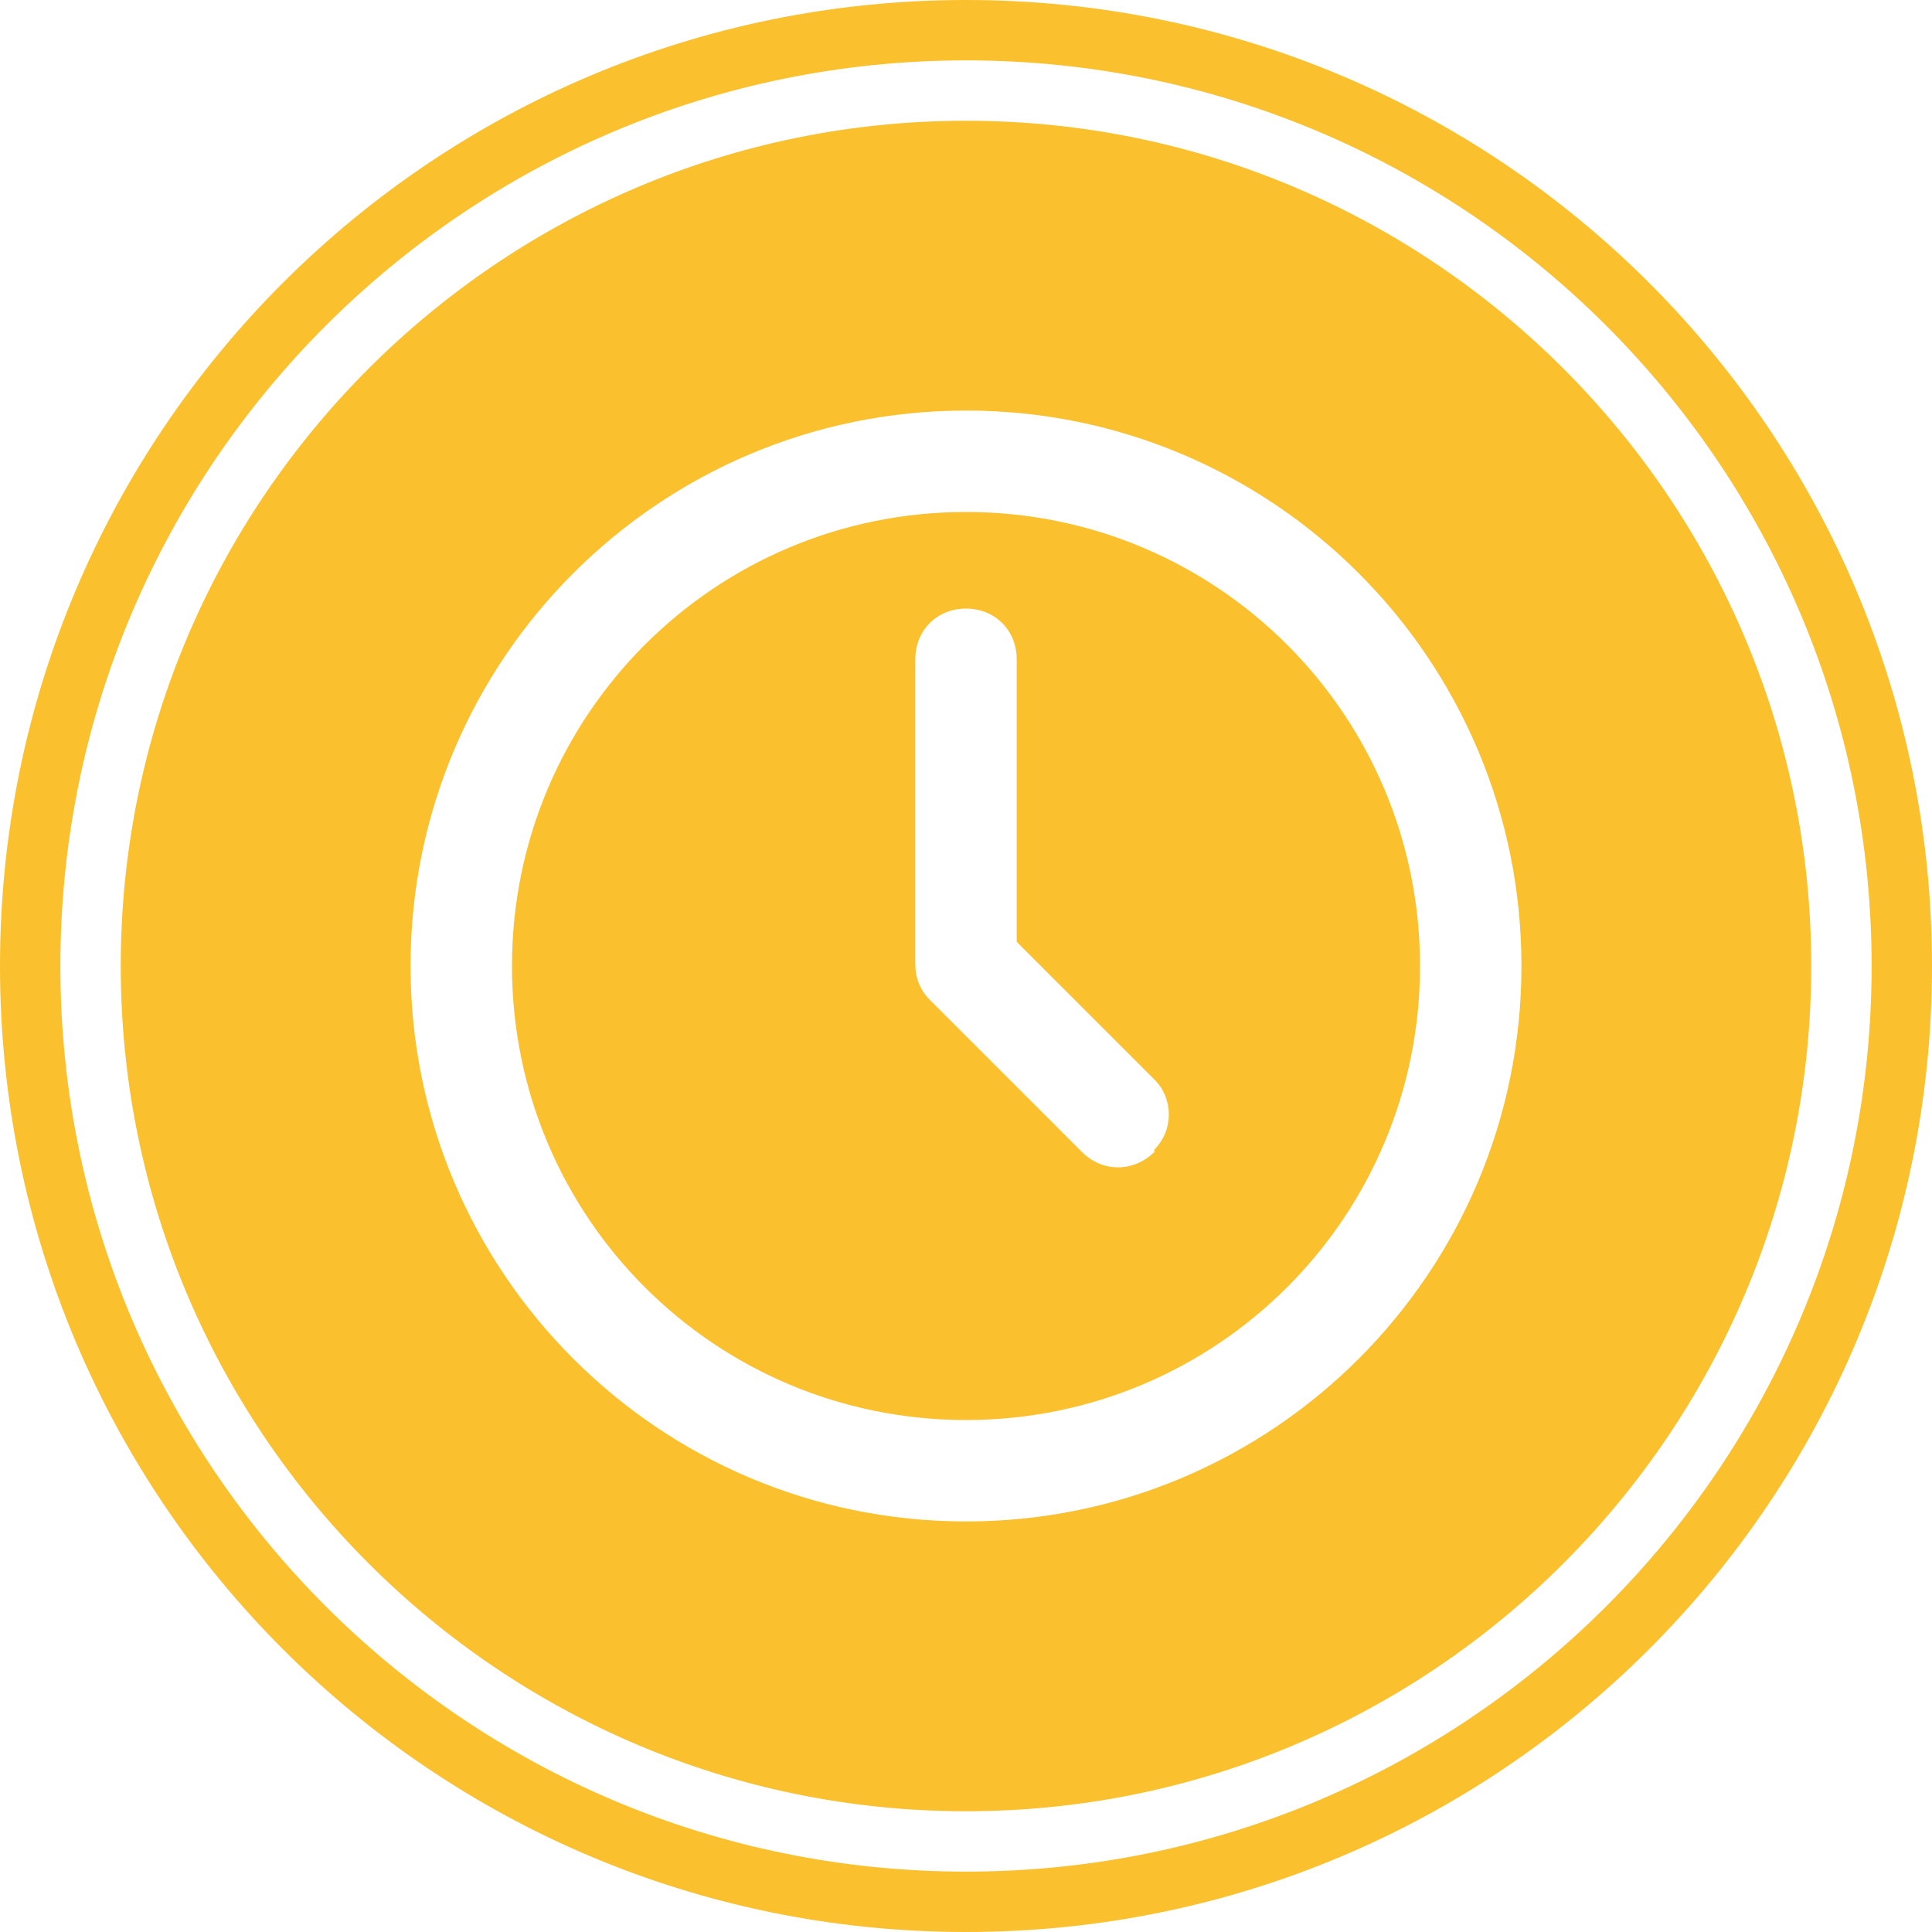 <?xml version="1.0" encoding="UTF-8"?>
<svg xmlns="http://www.w3.org/2000/svg" baseProfile="tiny" version="1.2" viewBox="0 0 80 80">
  <!-- Generator: Adobe Illustrator 28.7.1, SVG Export Plug-In . SVG Version: 1.2.0 Build 142)  -->
  <g>
    <g id="Layer_1">
      <g id="_x38_">
        <path d="M40,0C17.9,0,0,17.9,0,40s17.9,40,40,40,40-17.9,40-40S62.1,0,40,0ZM40,77.5c-20.7,0-37.5-16.8-37.5-37.5S19.3,2.5,40,2.5s37.5,16.8,37.5,37.5-16.8,37.5-37.5,37.5Z" fill="#fbc02d"/>
        <g>
          <path d="M40,21.2c-10.4,0-18.8,8.4-18.8,18.8s8.4,18.8,18.8,18.8,18.8-8.4,18.8-18.8-8.4-18.8-18.8-18.8ZM47.8,47.7c-.8.8-2.1.9-3,0l-6.3-6.3c-.4-.4-.6-.9-.6-1.5v-12.6c0-1.2.9-2.1,2.1-2.1s2.1.9,2.1,2.1v11.7l5.7,5.7c.8.8.8,2.1,0,2.9h0Z" fill="#fbc02d"/>
          <path d="M40,5C20.7,5,5,20.7,5,40s15.7,35,35,35,35-15.7,35-35S59.3,5,40,5ZM40,63c-12.7,0-23-10.3-23-23s10.3-23,23-23,23,10.3,23,23-10.3,23-23,23Z" fill="#fbc02d"/>
        </g>
      </g>
    </g>
  </g>
</svg>